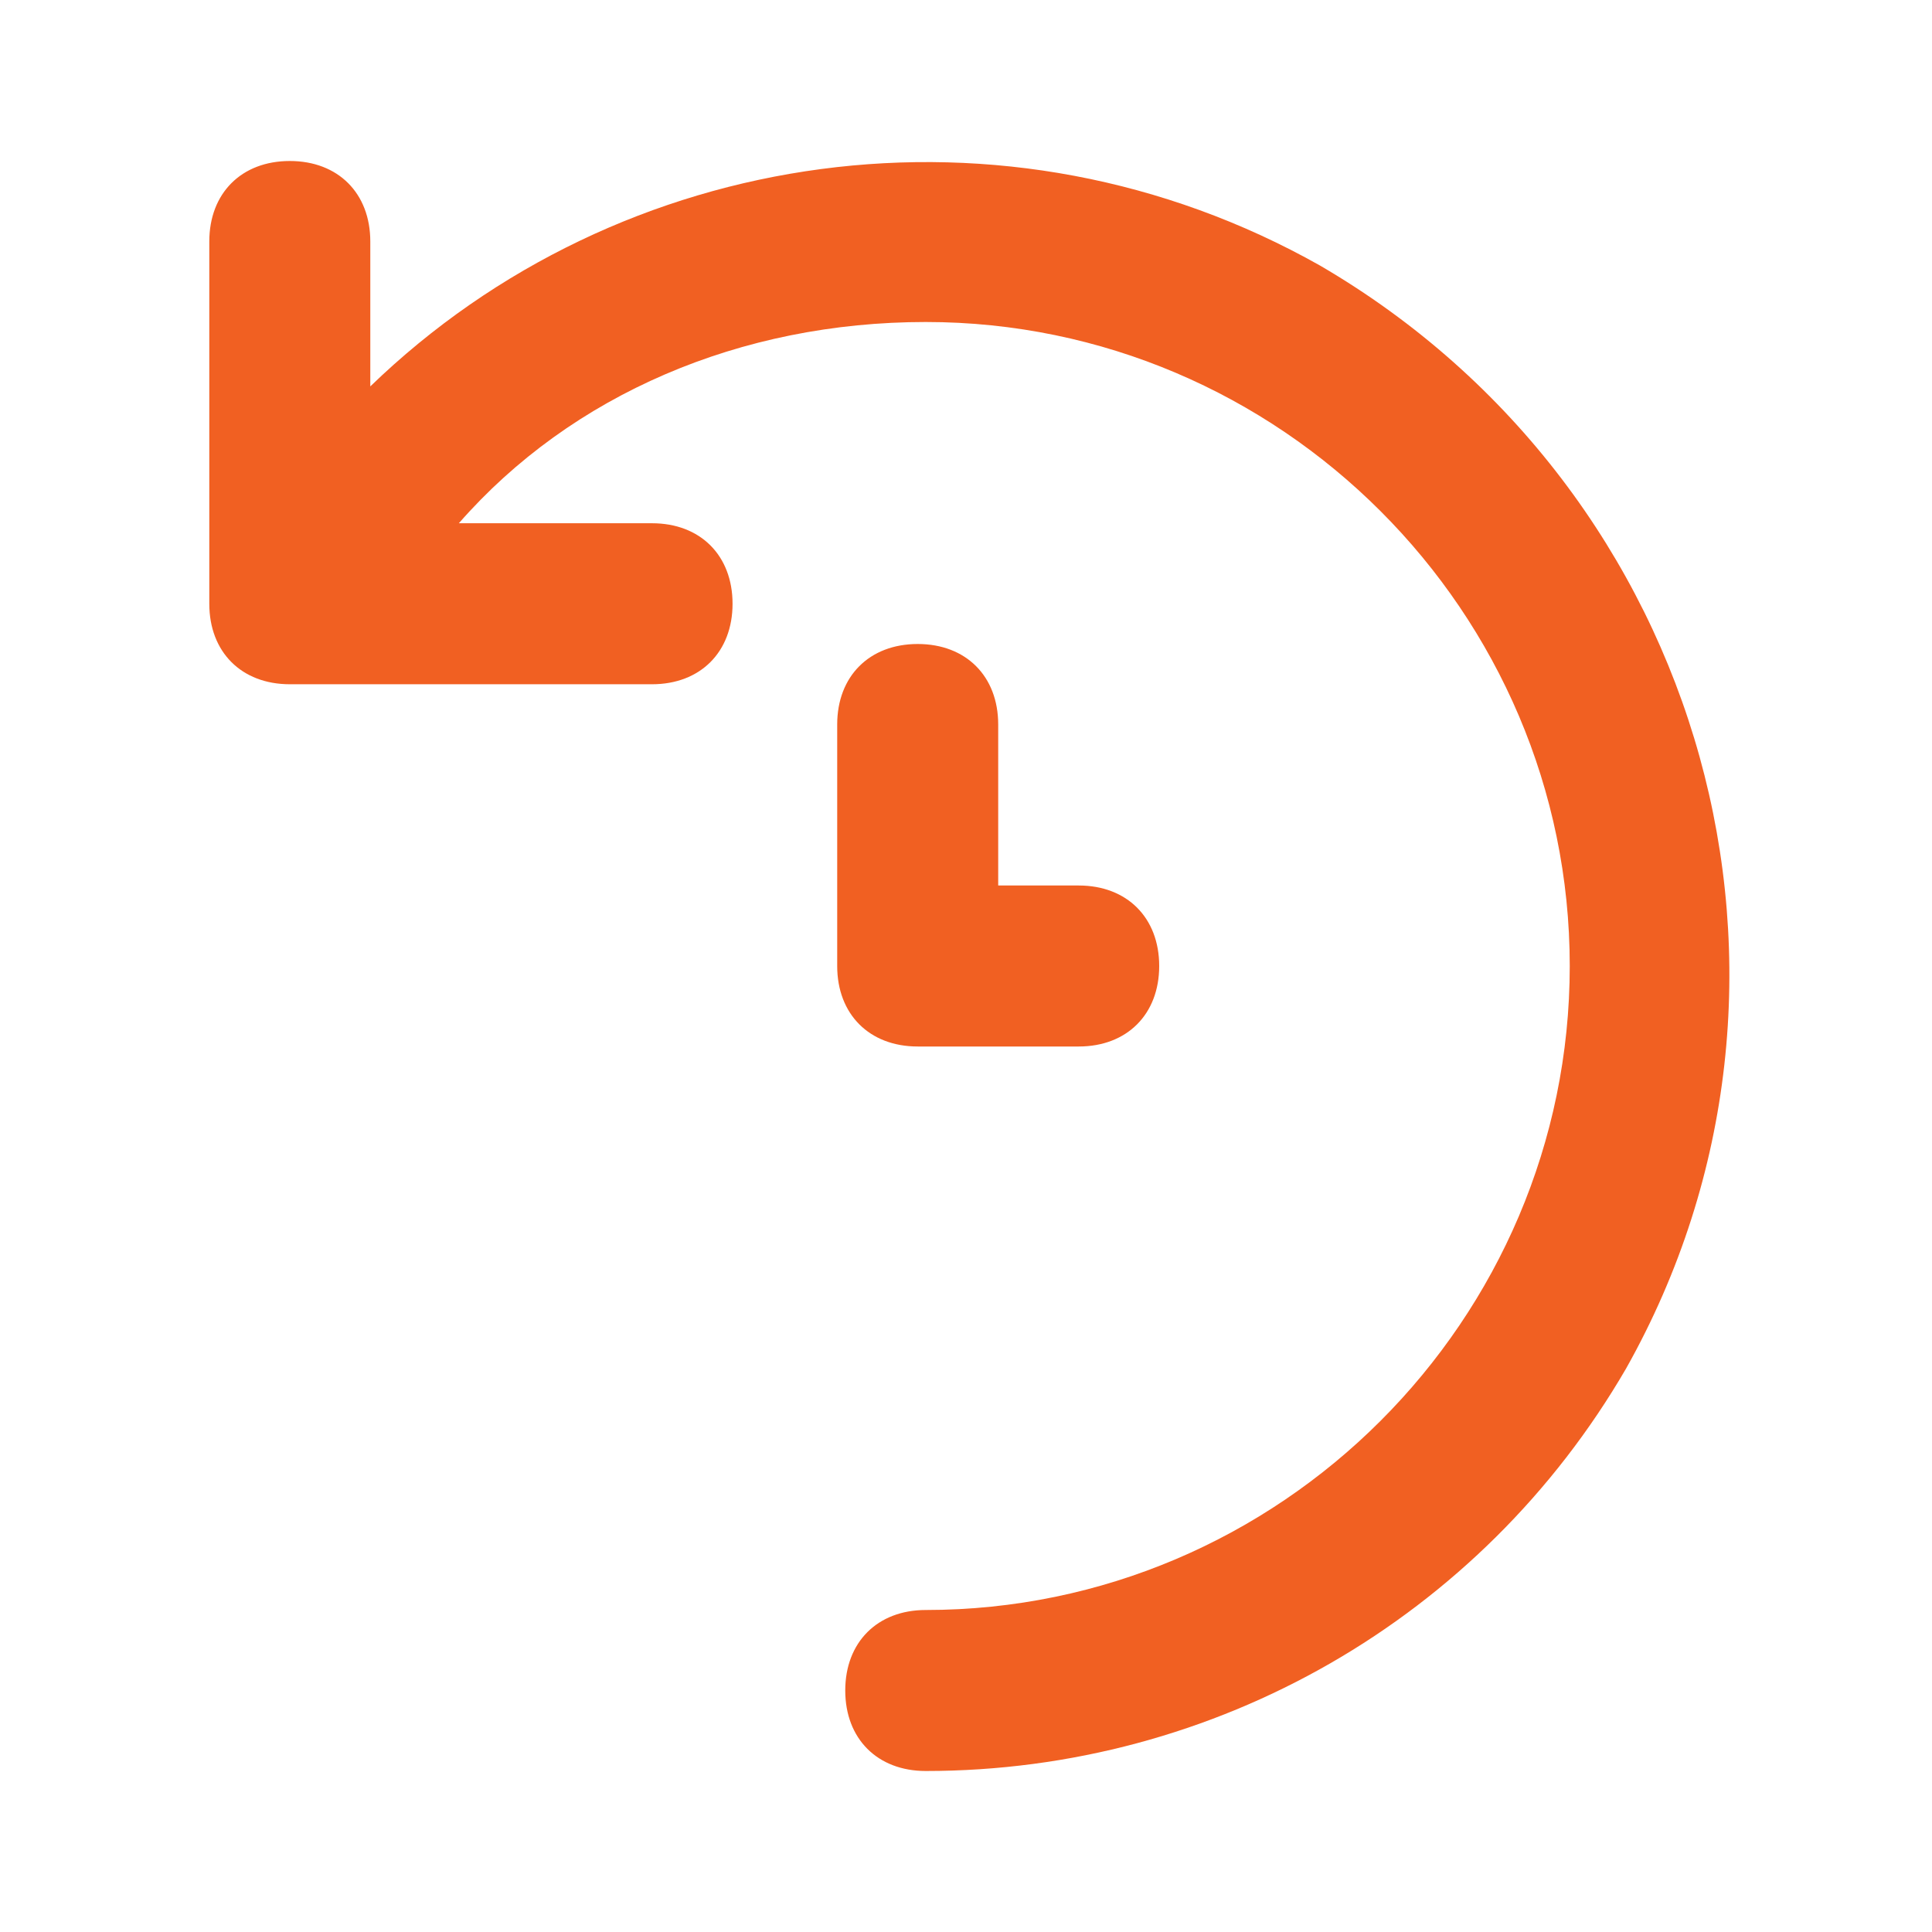 <svg width="24" height="24" viewBox="0 0 24 24" fill="none" xmlns="http://www.w3.org/2000/svg">
<path d="M16.4 3.3C12.5 1.1 7.7 1.8 4.6 4.8V3C4.6 2.4 4.2 2 3.6 2C3 2 2.6 2.4 2.6 3V7.5C2.6 8.1 3 8.5 3.6 8.5H8.1C8.7 8.5 9.1 8.1 9.1 7.5C9.1 6.9 8.7 6.5 8.1 6.5H5.7C7.1 4.9 9.2 4 11.5 4C15.9 4 19.5 7.6 19.5 12C19.5 16.4 15.9 20 11.5 20C10.9 20 10.5 20.4 10.5 21C10.5 21.6 10.9 22 11.5 22C15.1 22 18.4 20.1 20.2 17C22.9 12.2 21.2 6.1 16.4 3.3ZM11.4 8C10.8 8 10.4 8.4 10.4 9V12C10.4 12.6 10.8 13 11.4 13H13.4C14 13 14.4 12.6 14.4 12C14.4 11.4 14 11 13.4 11H12.4V9C12.4 8.4 12 8 11.4 8Z" fill="#F16022"/>
</svg>
